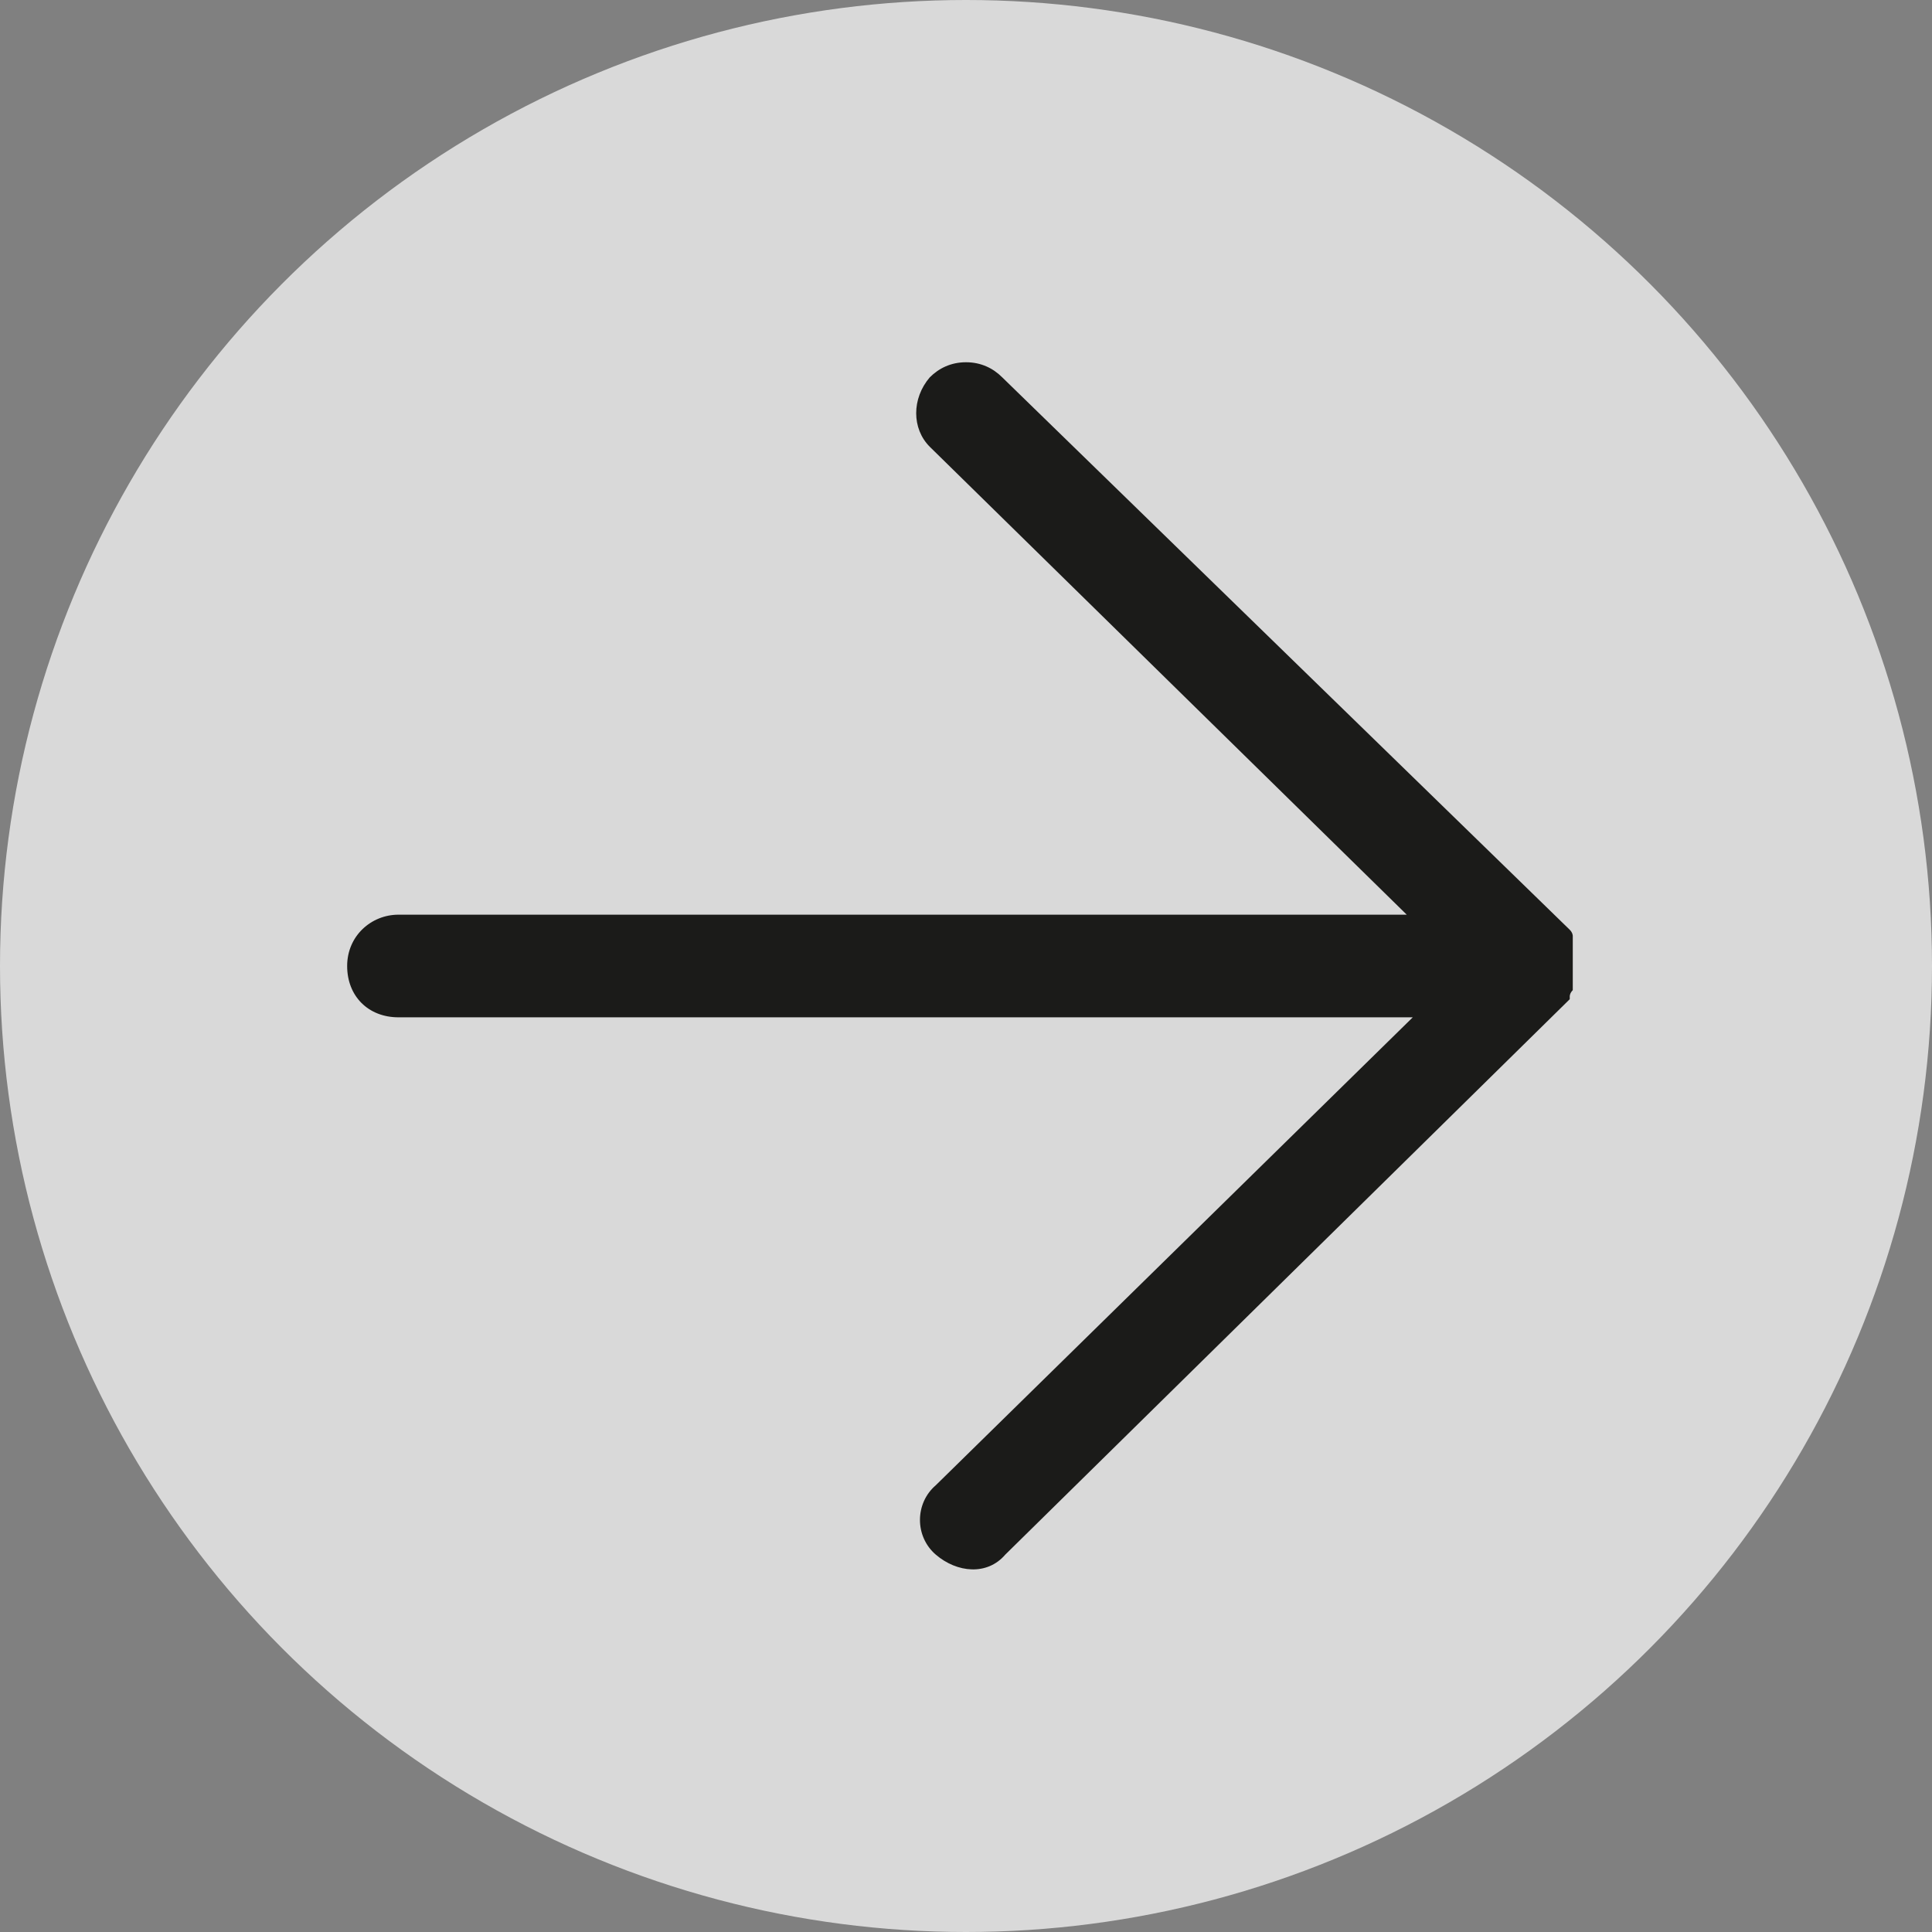 <svg data-name="Layer 2" xmlns="http://www.w3.org/2000/svg" viewBox="0 0 64 64"><rect x="0" y="0" width="64" height="64" fill="#808080" stroke="none"/><g data-name="Layer 1"><circle cx="32" cy="32" r="32" fill="#fff" opacity=".7"/><path d="M13.2 33.7h33.6L31 49.2c-.7.6-.7 1.7 0 2.3s1.7.7 2.3 0L52 33.1V33s0-.1.1-.2V31s0-.1-.1-.2L33.2 12.5c-.3-.3-.7-.5-1.2-.5s-.9.2-1.2.5c-.6.7-.6 1.7 0 2.3l15.8 15.5H13.2c-.9 0-1.7.7-1.7 1.7s.7 1.7 1.7 1.7z" fill="#1b1b19"/></g></svg>